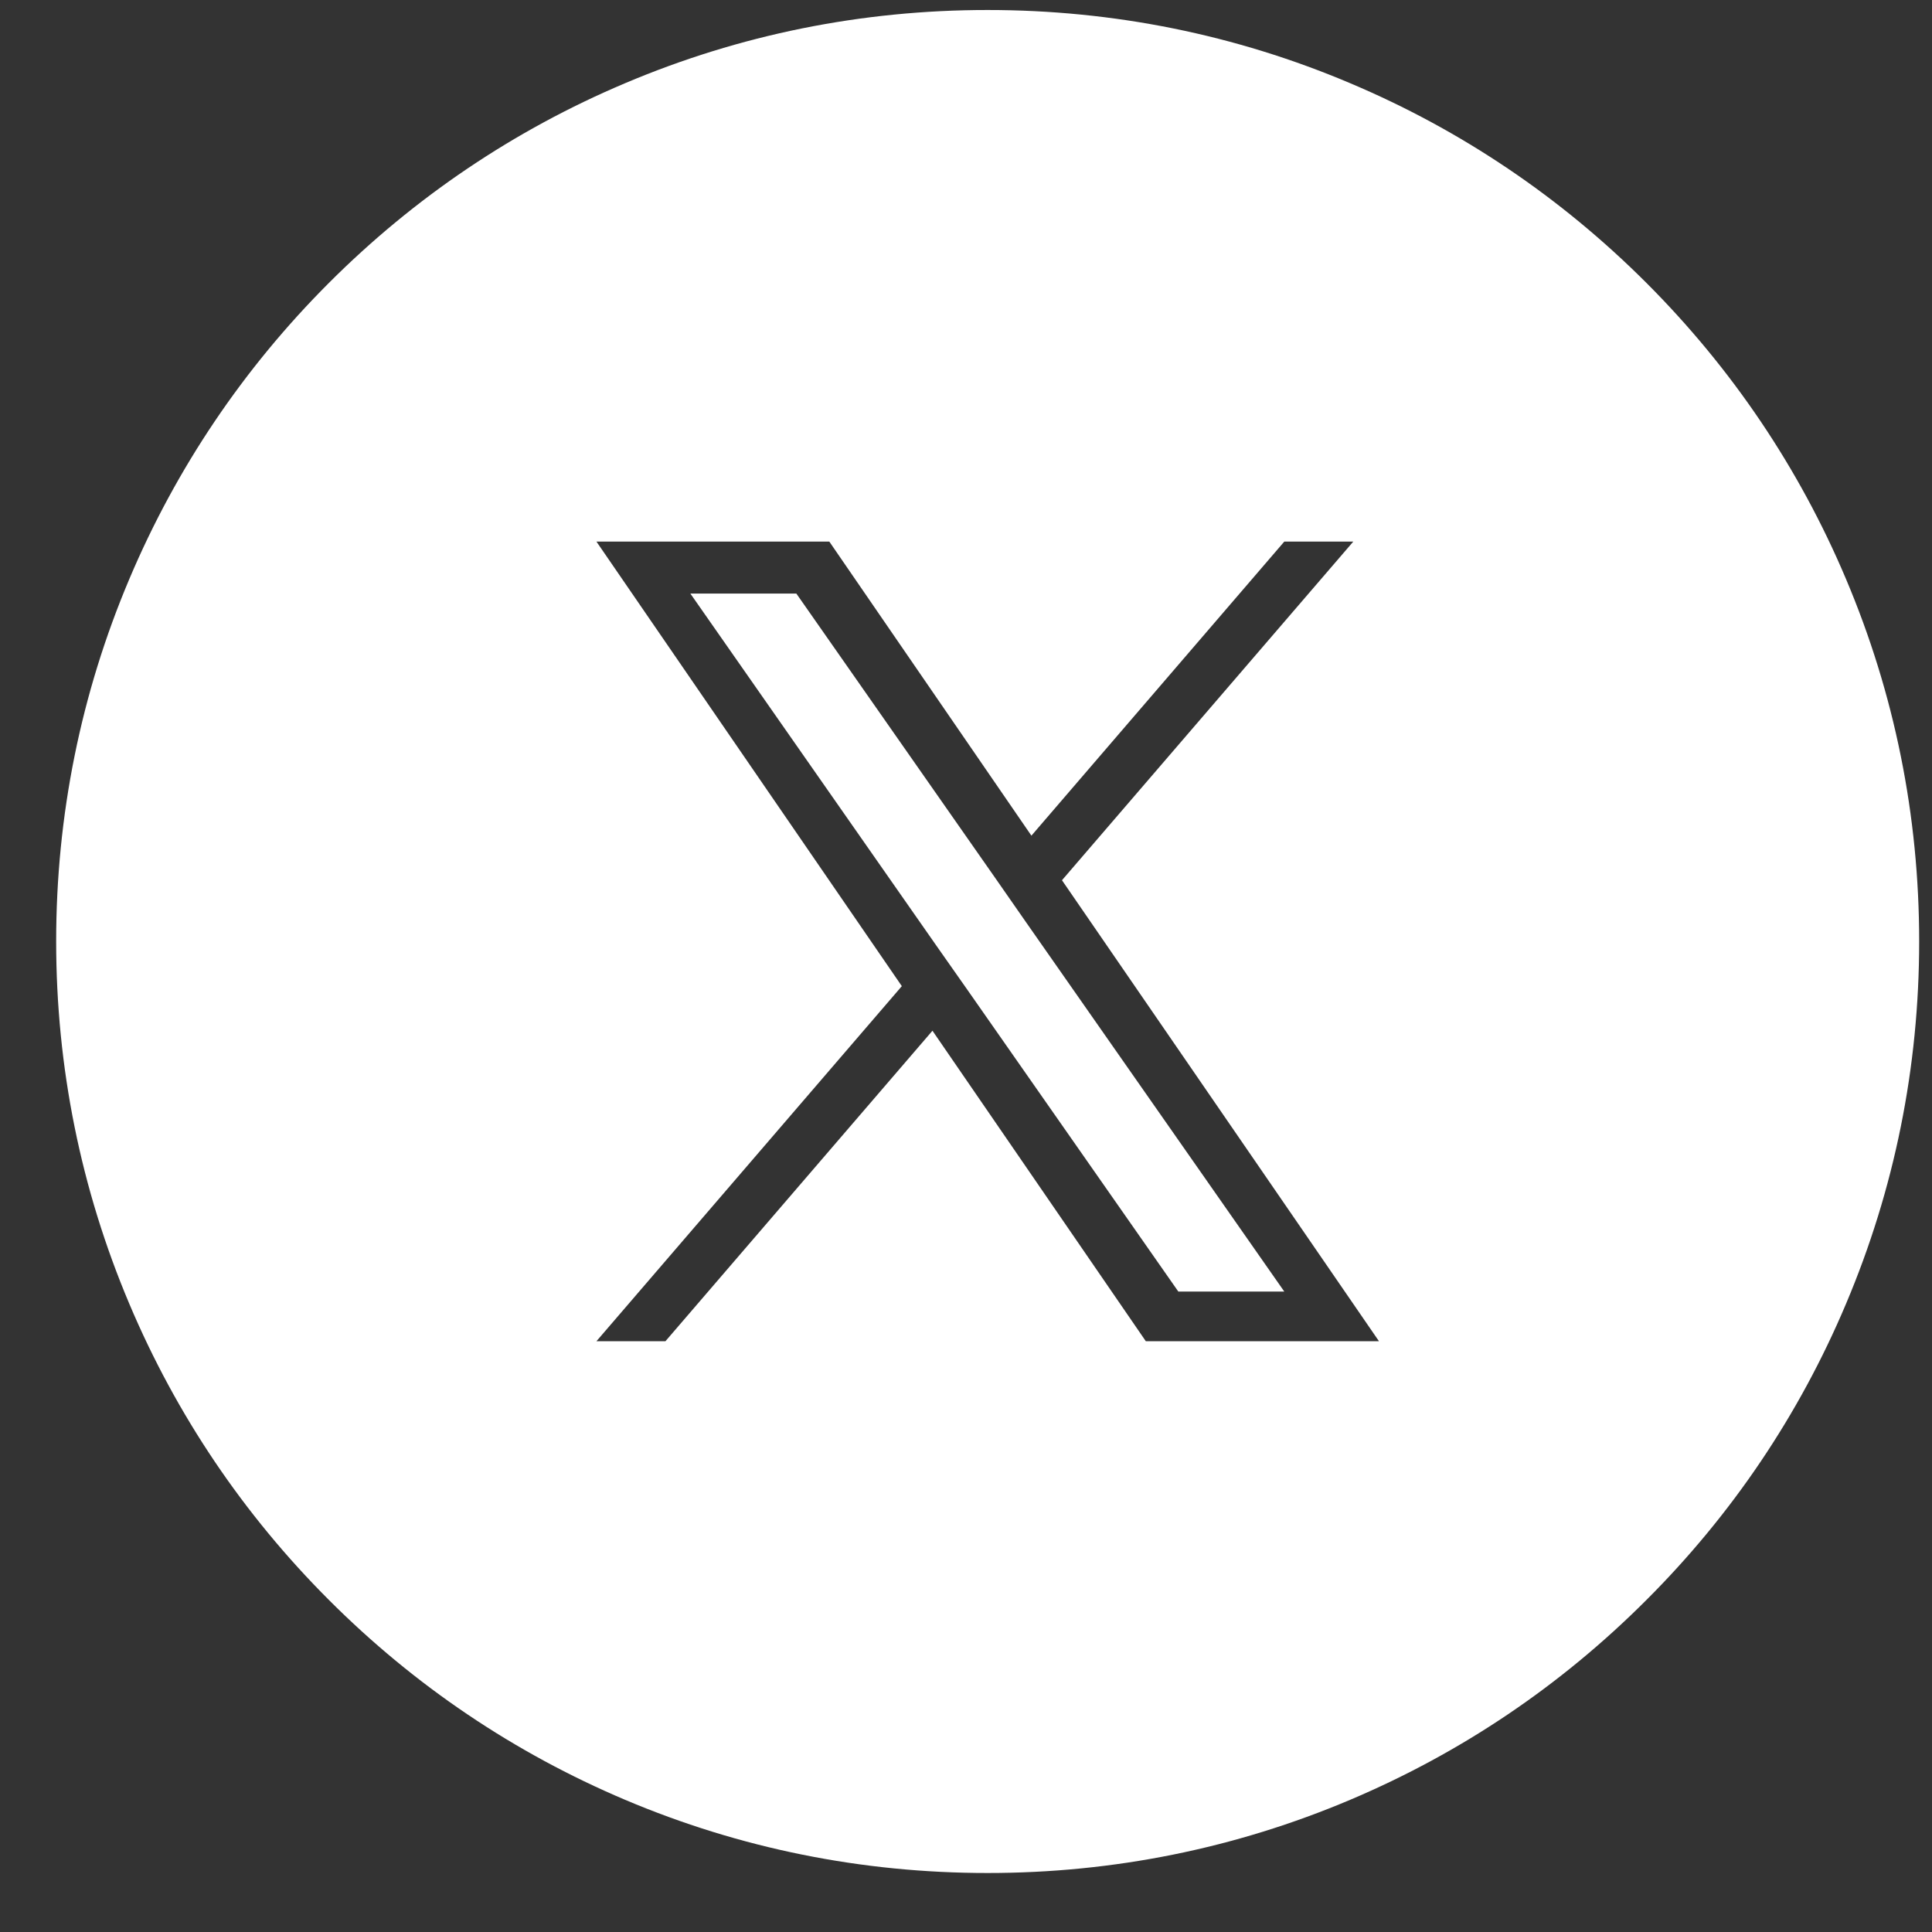 <svg width="28" height="28" viewBox="0 0 28 28" fill="none" xmlns="http://www.w3.org/2000/svg">
<rect x="0" y="0" width="28" height="28" fill="#333333" stroke="none"/>
<path d="M14.313 27.145C12.489 27.145 10.721 26.788 9.059 26.084C7.451 25.403 6.008 24.43 4.768 23.189C3.528 21.949 2.555 20.506 1.875 18.898C1.171 17.234 0.814 15.466 0.814 13.643C0.814 11.82 1.171 10.053 1.875 8.39C2.555 6.783 3.528 5.339 4.768 4.099C6.008 2.859 7.452 1.885 9.059 1.206C10.721 0.502 12.489 0.145 14.313 0.145C16.137 0.145 17.906 0.502 19.568 1.206C21.176 1.885 22.62 2.859 23.86 4.099C25.1 5.339 26.074 6.783 26.753 8.39C27.457 10.053 27.814 11.82 27.814 13.643C27.814 15.466 27.457 17.234 26.753 18.898C26.073 20.509 25.099 21.952 23.86 23.189C22.62 24.43 21.177 25.403 19.568 26.084C17.906 26.788 16.137 27.145 14.313 27.145ZM13.514 14.937L13.514 14.938L16.606 19.438H19.985L15.391 12.757L19.613 7.849H18.613L14.948 12.111L12.019 7.849H8.644L13.07 14.292L8.644 19.438H9.644L13.514 14.938L13.514 14.937ZM18.613 18.718H18.612H17.077L14.023 14.349L13.572 13.707L10.005 8.602H11.541L14.422 12.722L14.869 13.364L18.612 18.717L18.613 18.718Z" fill="white"/>
</svg>
